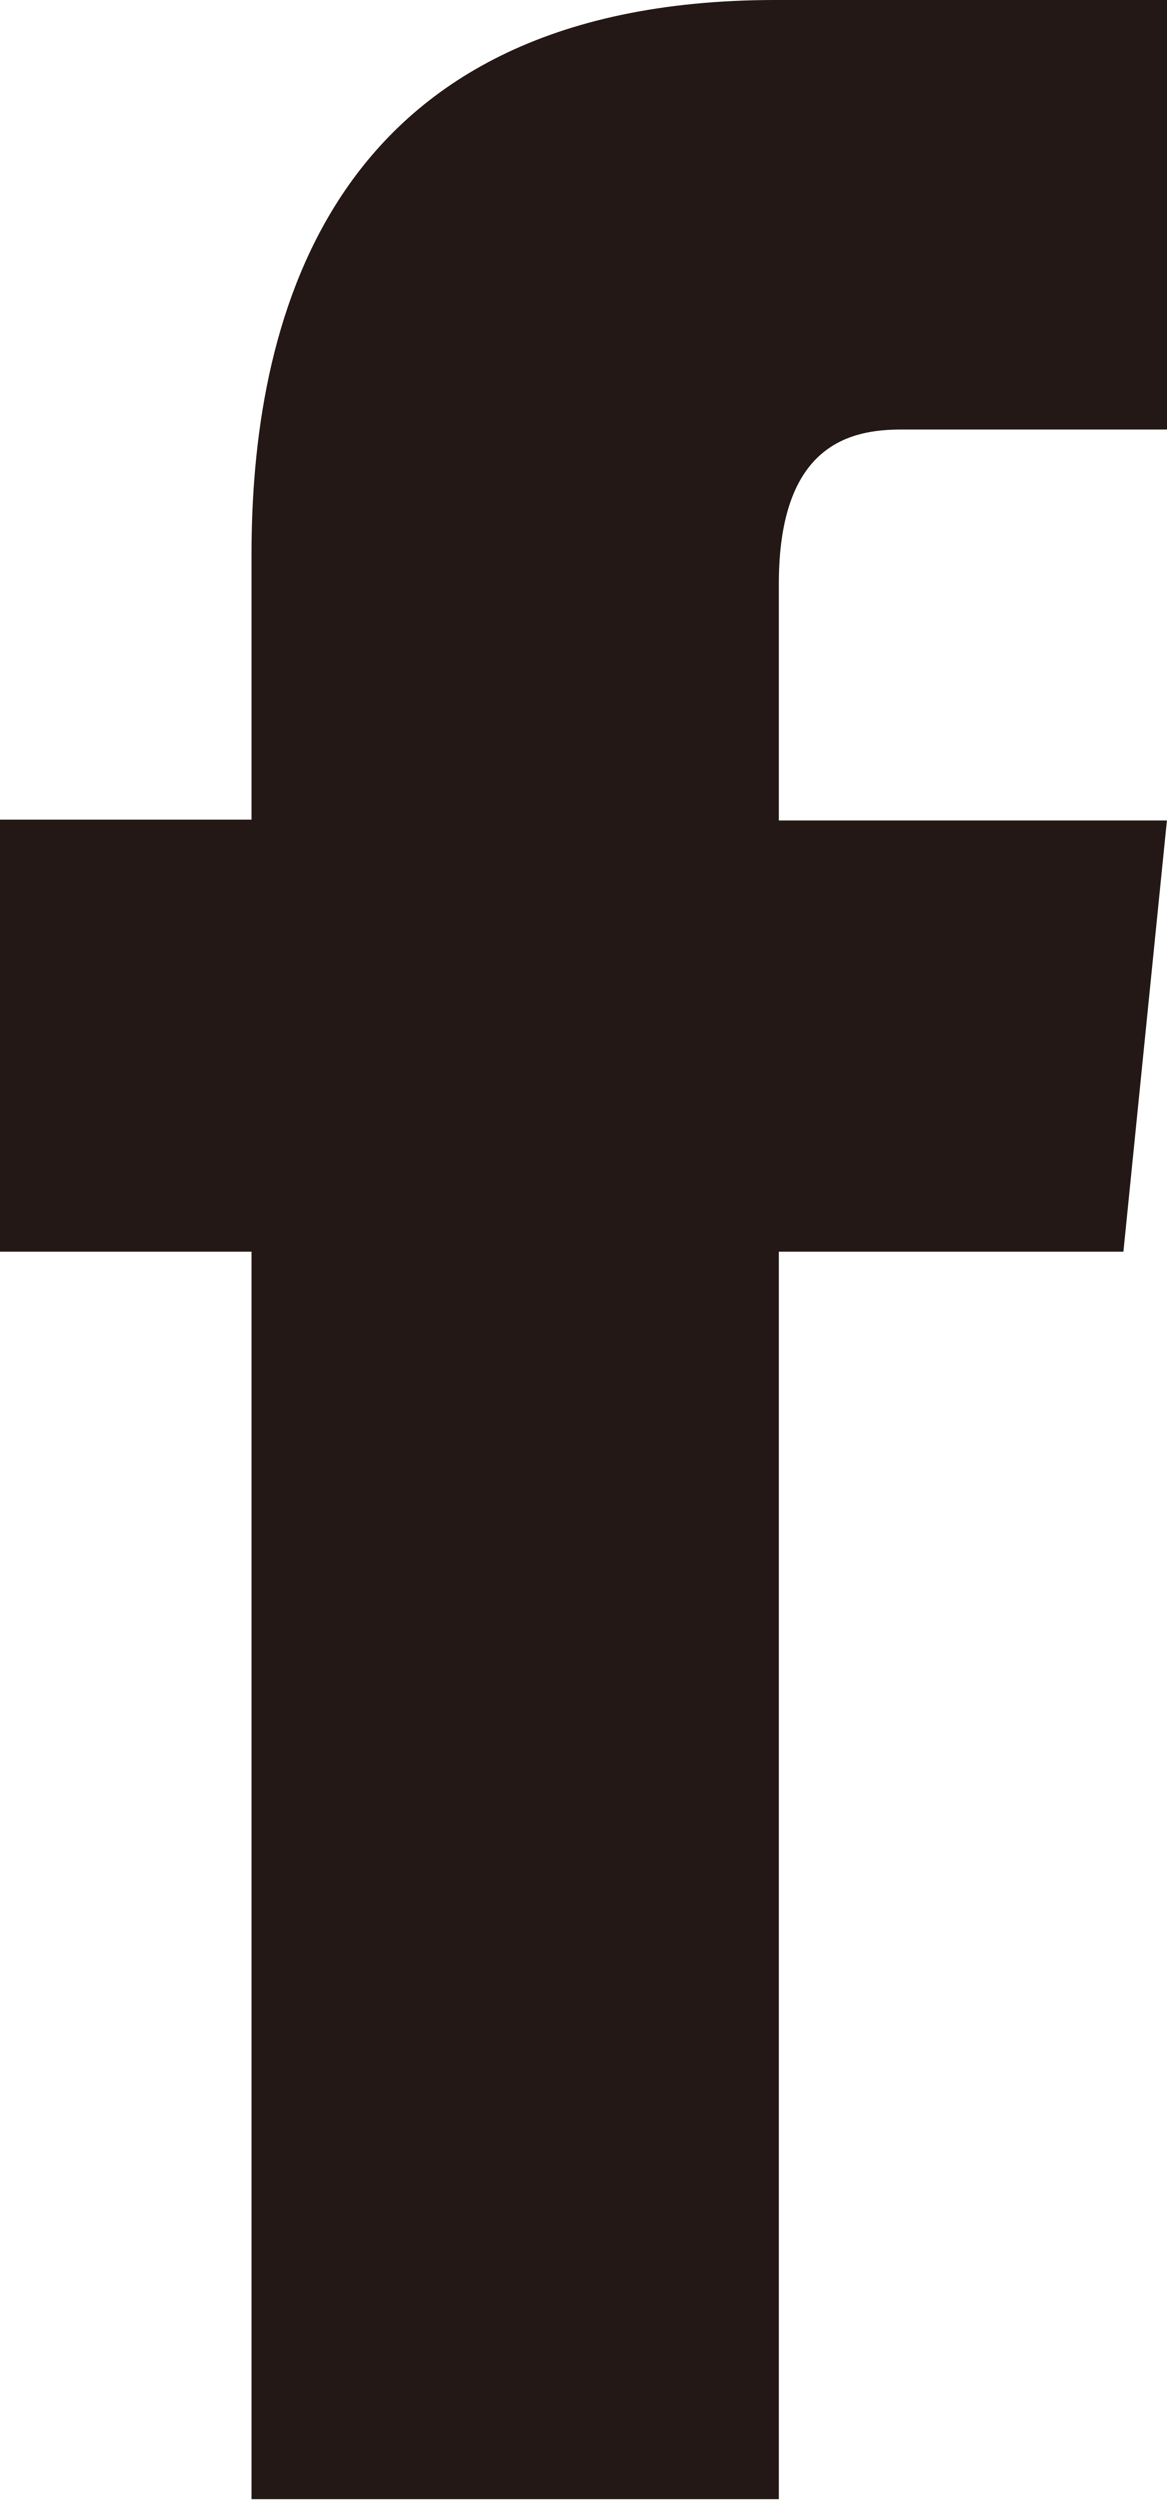 <?xml version="1.0" encoding="UTF-8"?><svg id="b" xmlns="http://www.w3.org/2000/svg" viewBox="0 0 13.92 29.8"><defs><style>.d{fill:#231815;}</style></defs><g id="c"><path class="d" d="m13.92,9.78h-4.63v-2.82c0-1.67.86-1.84,1.46-1.84h3.17V0h-4.67C3.79,0,3,4,3,6.61v3.16H0v5.15h3v14.87h6.29v-14.87h4.11l.52-5.15Z"/></g></svg>